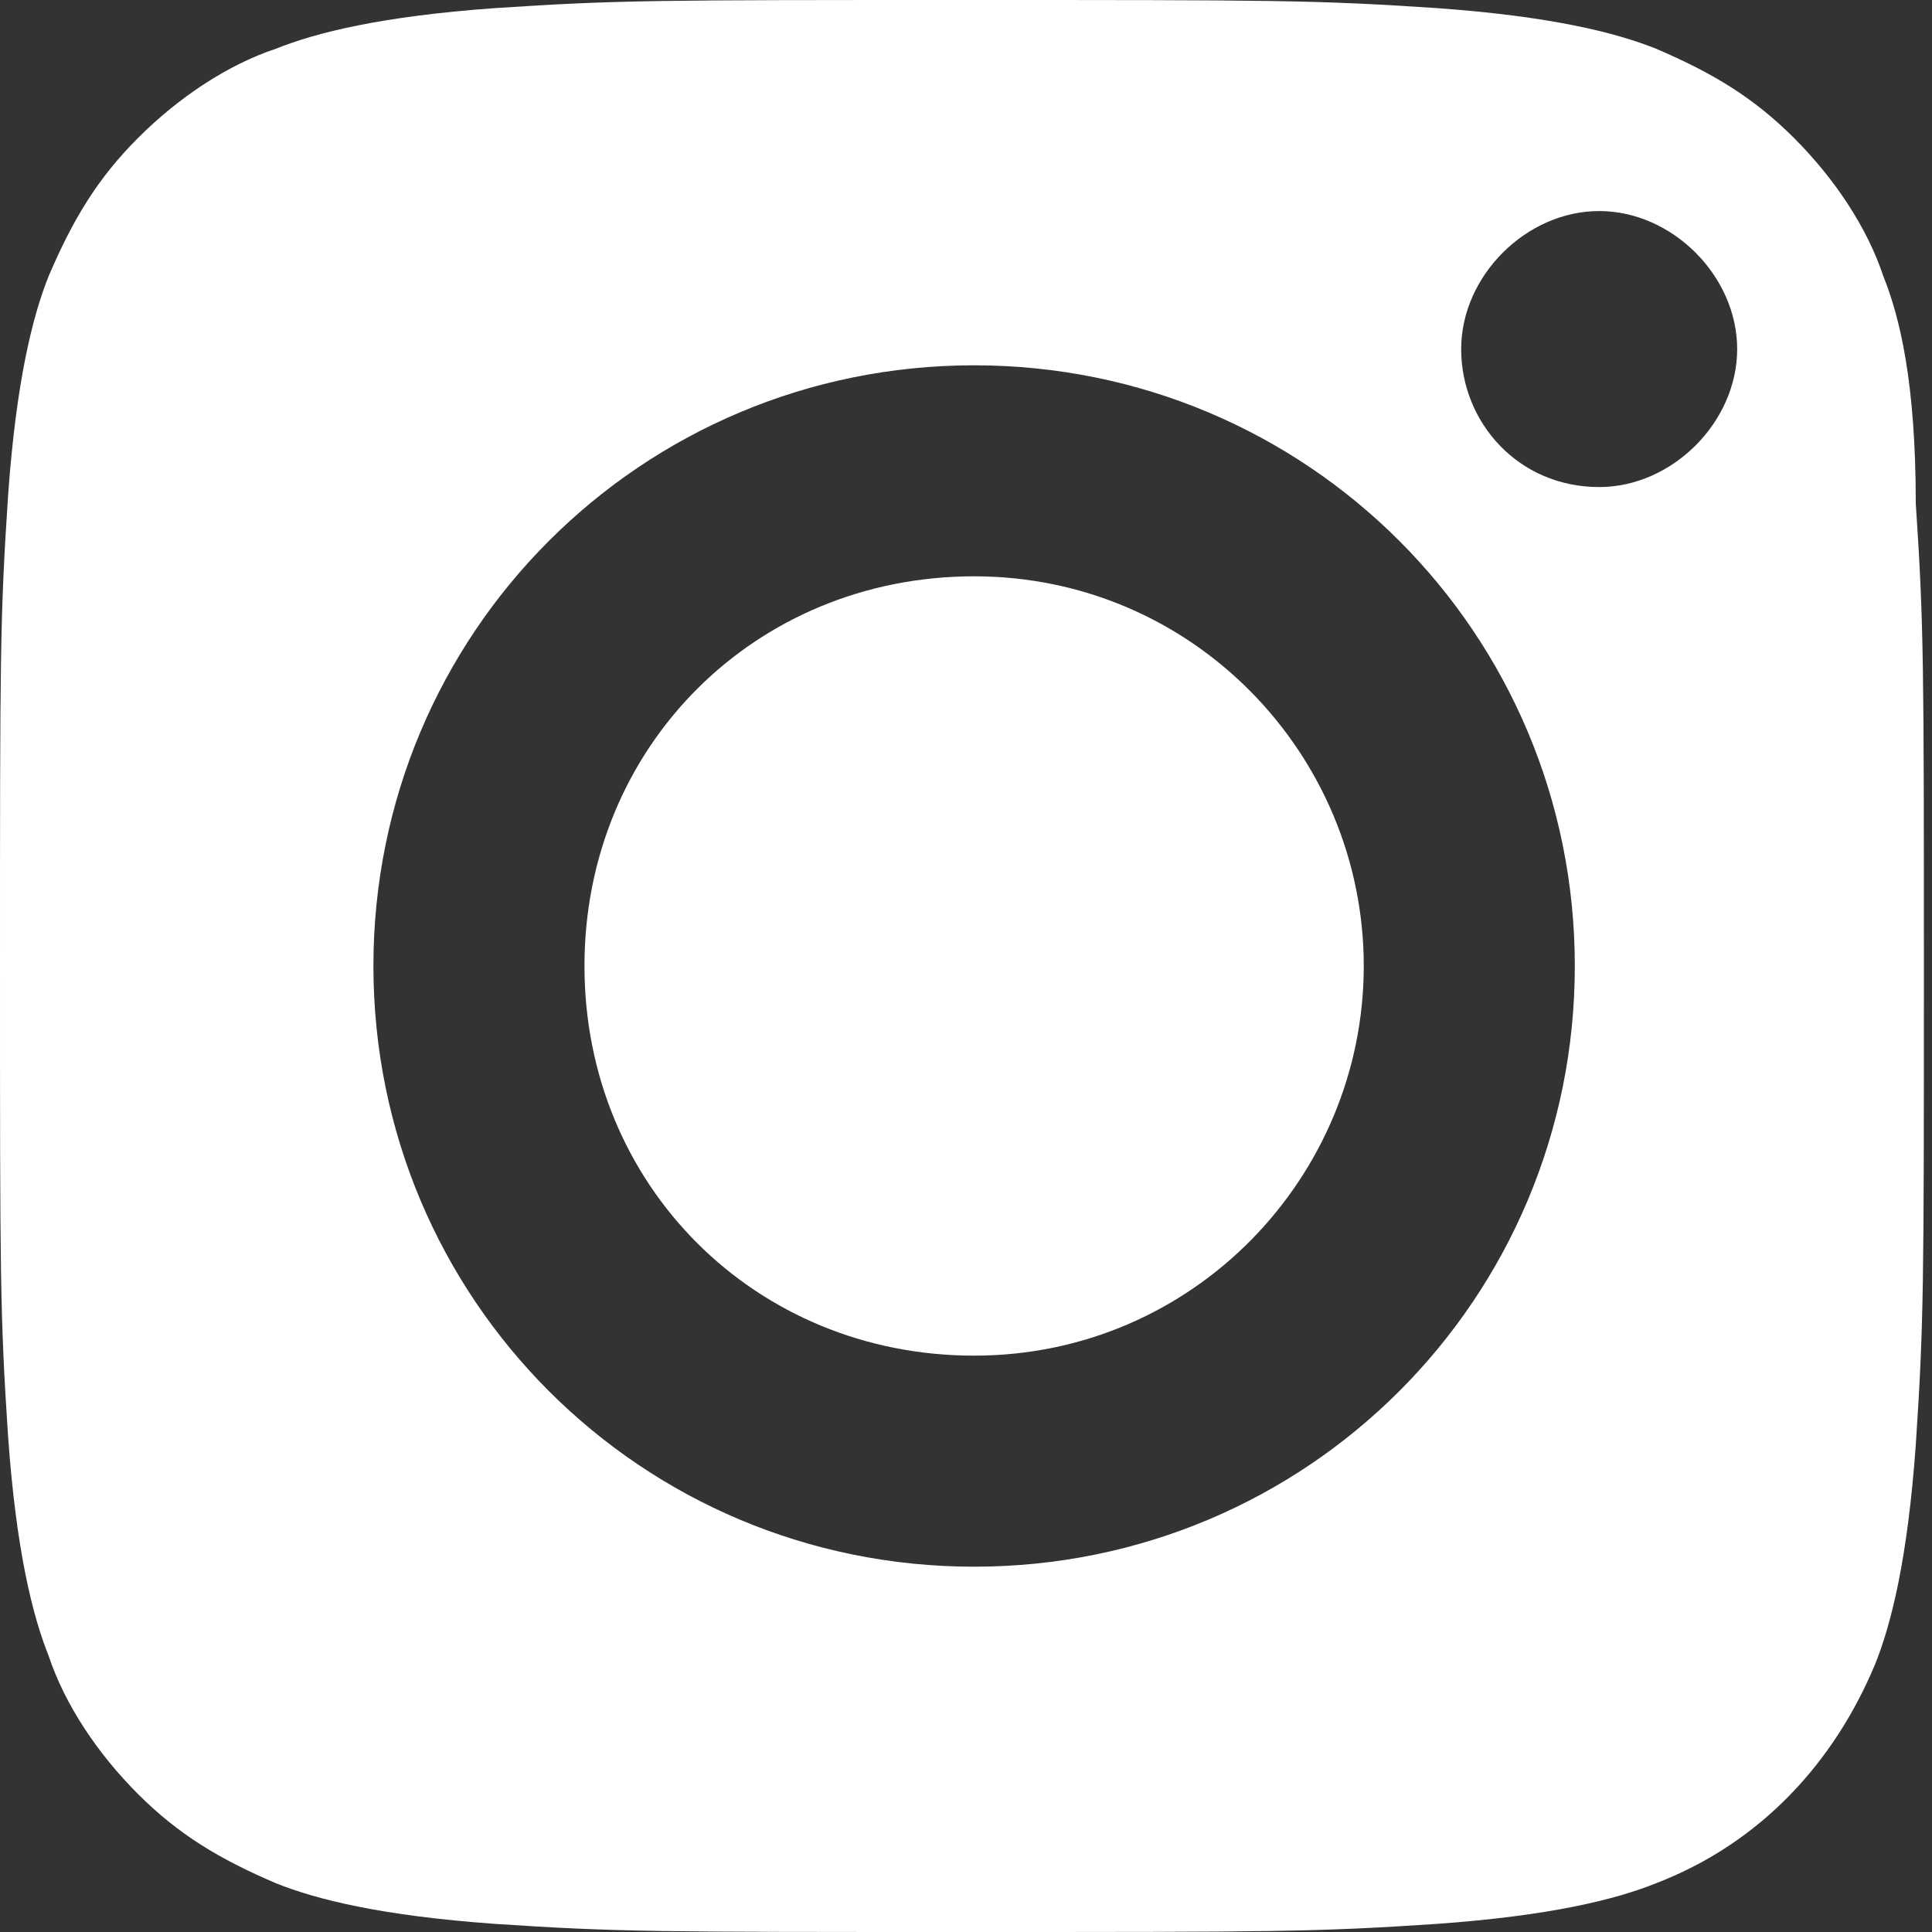 <svg width="50" height="50" viewBox="0 0 50 50" fill="none" xmlns="http://www.w3.org/2000/svg">
<rect x="0" y="0" width="50" height="50" fill="#333333" stroke="none"/>
<g clip-path="url(#clip0_103_440)">
<path d="M35.294 25C35.294 30.462 30.882 35.084 25.21 35.084C19.538 35.084 15.126 30.672 15.126 25C15.126 19.327 19.538 14.915 25.21 14.915C30.882 14.915 35.294 19.537 35.294 25Z" fill="white"/>
<path d="M48.739 7.143C48.319 5.882 47.479 4.622 46.429 3.571C45.378 2.521 44.328 1.891 42.857 1.26C41.807 0.84 40.126 0.42 37.185 0.21C34.034 -1.20524e-06 32.983 0 25 0C17.017 0 15.966 -1.20524e-06 12.815 0.21C9.874 0.42 8.193 0.84 7.143 1.26C5.882 1.681 4.622 2.521 3.571 3.571C2.521 4.622 1.891 5.672 1.26 7.143C0.84 8.193 0.42 9.874 0.21 12.815C7.98276e-07 15.966 0 17.017 0 25C0 32.983 7.98276e-07 34.034 0.21 37.185C0.42 40.126 0.84 41.807 1.26 42.857C1.681 44.118 2.521 45.378 3.571 46.429C4.622 47.479 5.672 48.109 7.143 48.739C8.193 49.16 9.874 49.58 12.815 49.79C15.966 50 17.017 50 25 50C32.983 50 34.034 50 37.185 49.79C40.126 49.58 41.807 49.16 42.857 48.739C45.588 47.689 47.479 45.588 48.529 43.067C48.95 42.017 49.37 40.336 49.58 37.395C49.79 34.244 49.79 33.193 49.79 25.21C49.79 17.227 49.79 16.177 49.58 13.025C49.58 9.874 49.16 8.193 48.739 7.143ZM25.21 40.546C16.597 40.546 9.664 33.613 9.664 25C9.664 16.387 16.597 9.454 25.21 9.454C33.824 9.454 40.756 16.387 40.756 25C40.756 33.613 33.824 40.546 25.21 40.546ZM41.387 12.605C39.286 12.605 37.815 10.924 37.815 9.034C37.815 7.143 39.496 5.462 41.387 5.462C43.277 5.462 44.958 7.143 44.958 9.034C44.958 10.924 43.277 12.605 41.387 12.605Z" fill="white"/>
</g>
<defs>
<clipPath id="clip0_103_440">
<rect width="50" height="50" fill="white"/>
</clipPath>
</defs>
</svg>
